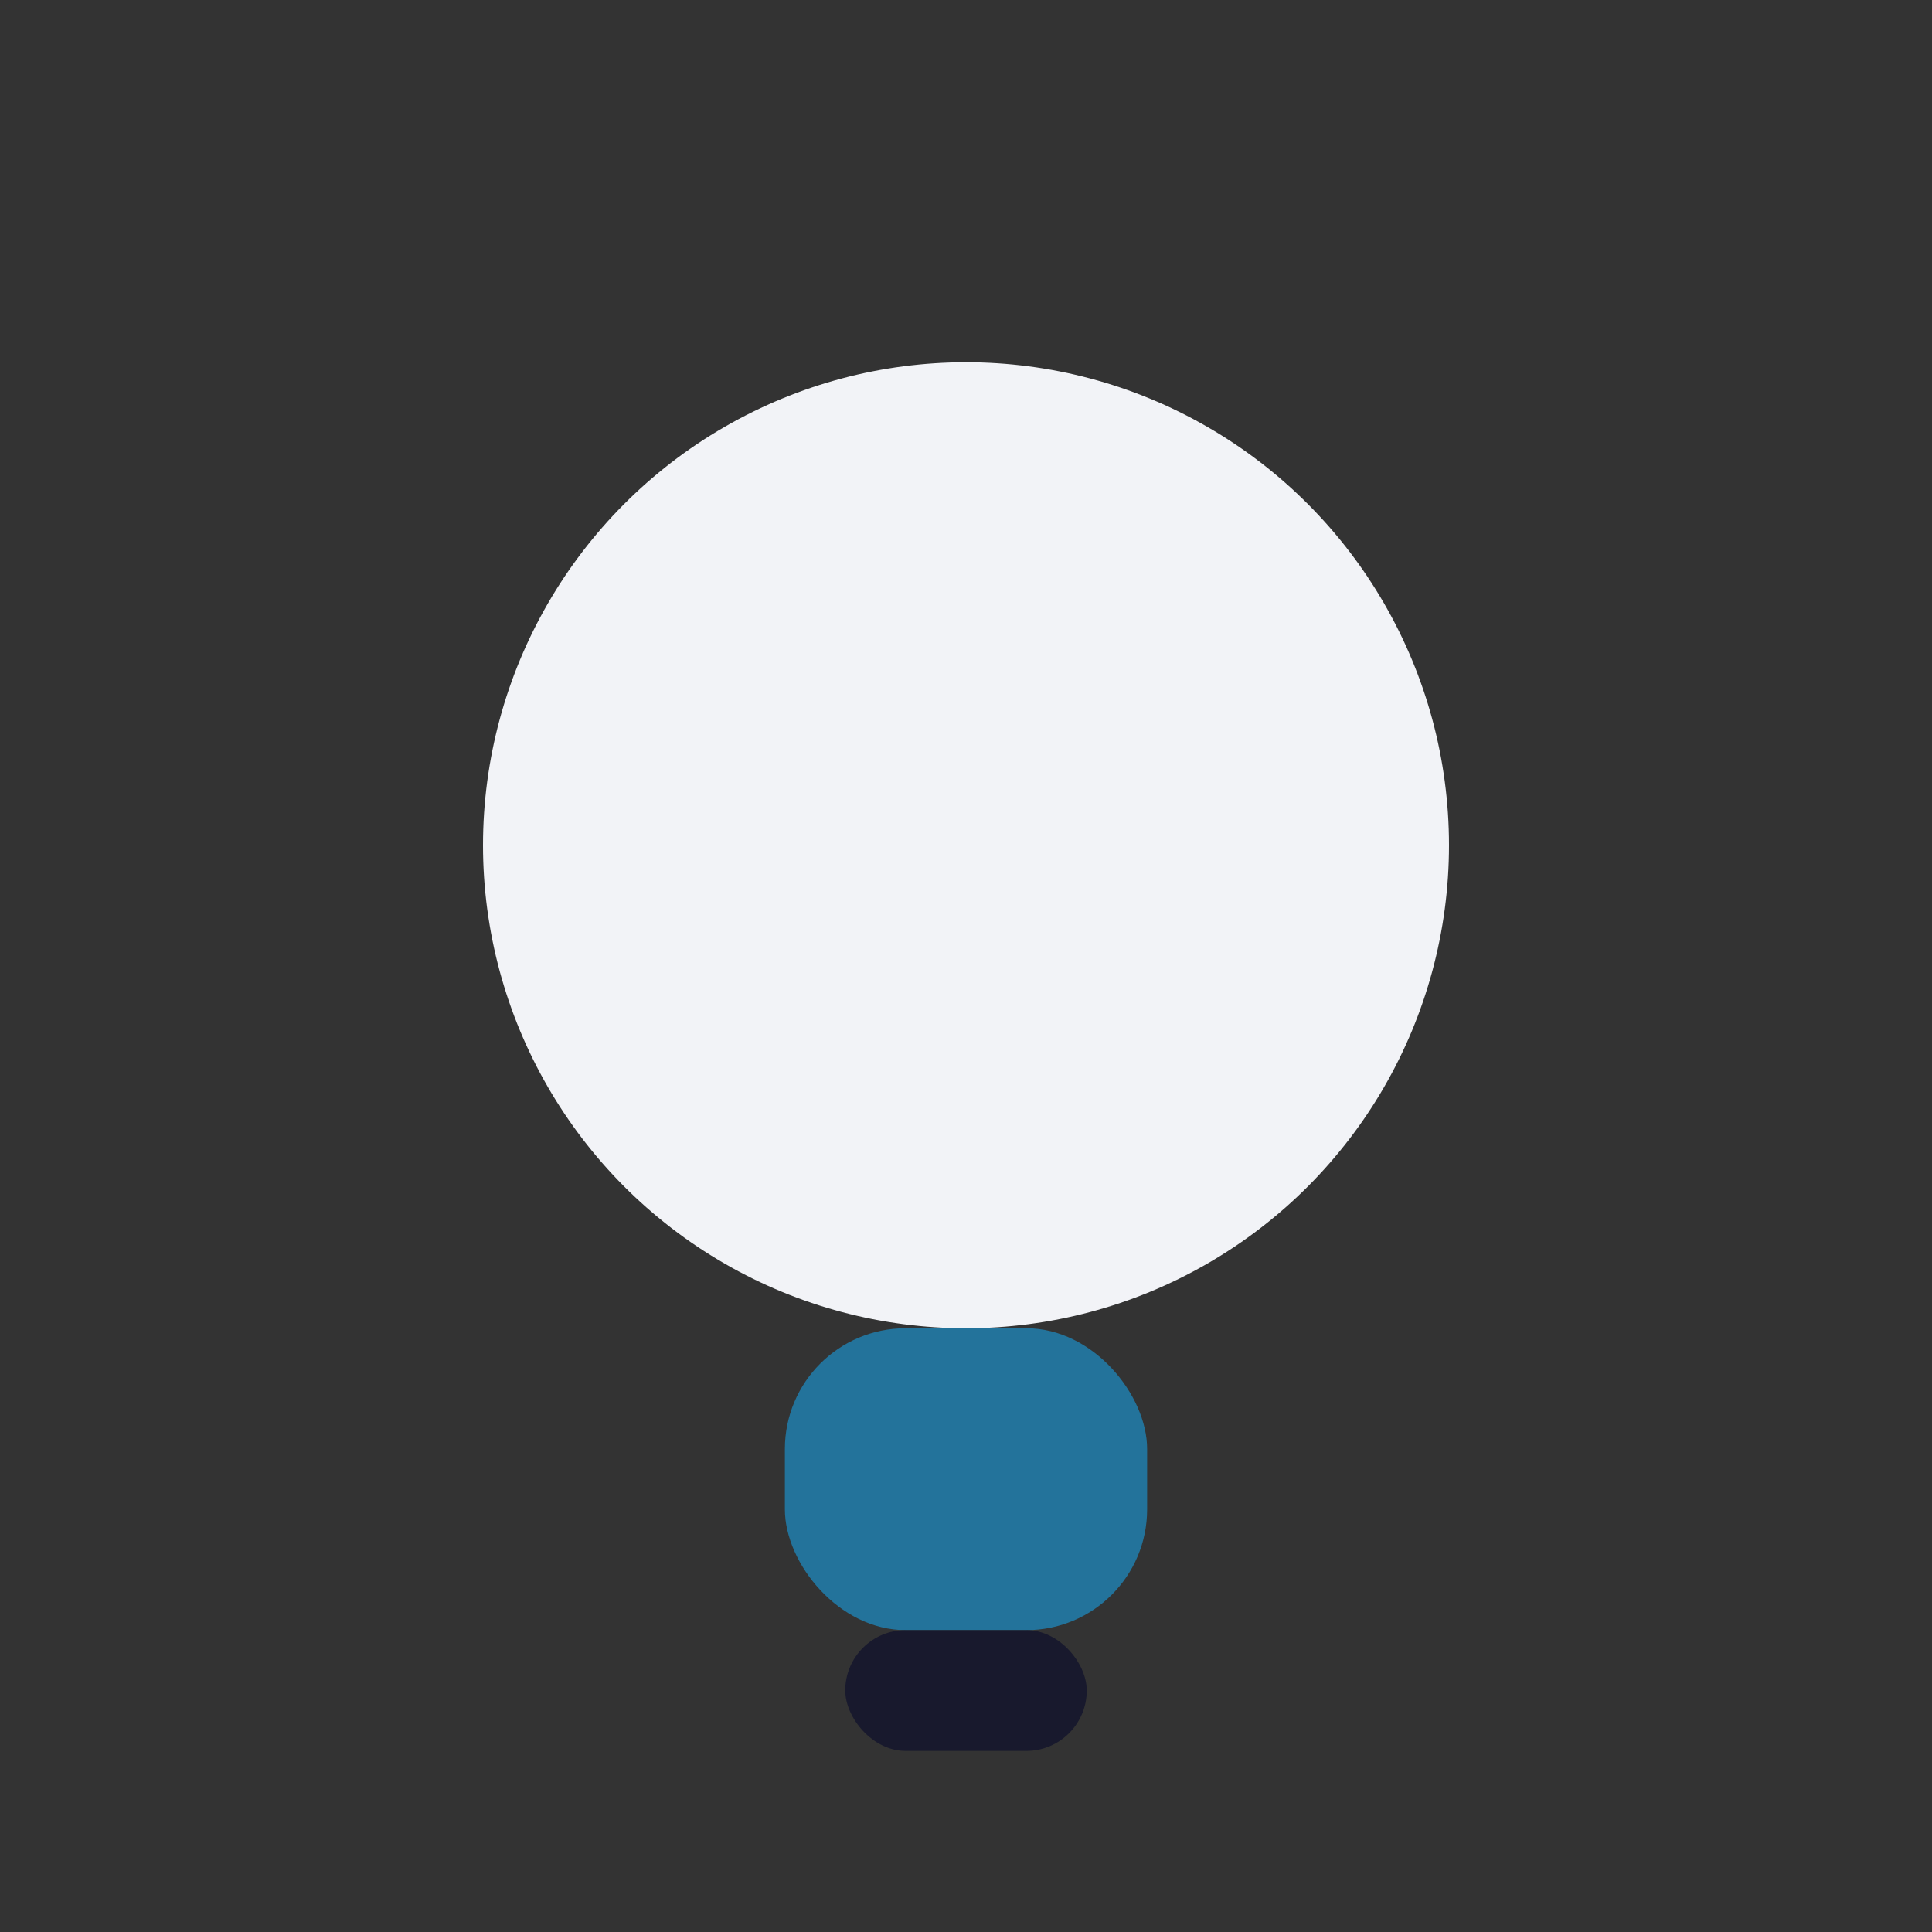 <?xml version="1.0" encoding="UTF-8"?>
<svg xmlns="http://www.w3.org/2000/svg" width="32" height="32" viewBox="0 0 32 32"><rect x="0" y="0" width="32" height="32" fill="#333333" stroke="none"/><ellipse cx="16" cy="14" rx="8" ry="8" fill="#F2F3F7"/><rect x="13" y="22" width="6" height="5" rx="2" fill="#23739B"/><rect x="14" y="27" width="4" height="2" rx="1" fill="#18192D"/></svg>
